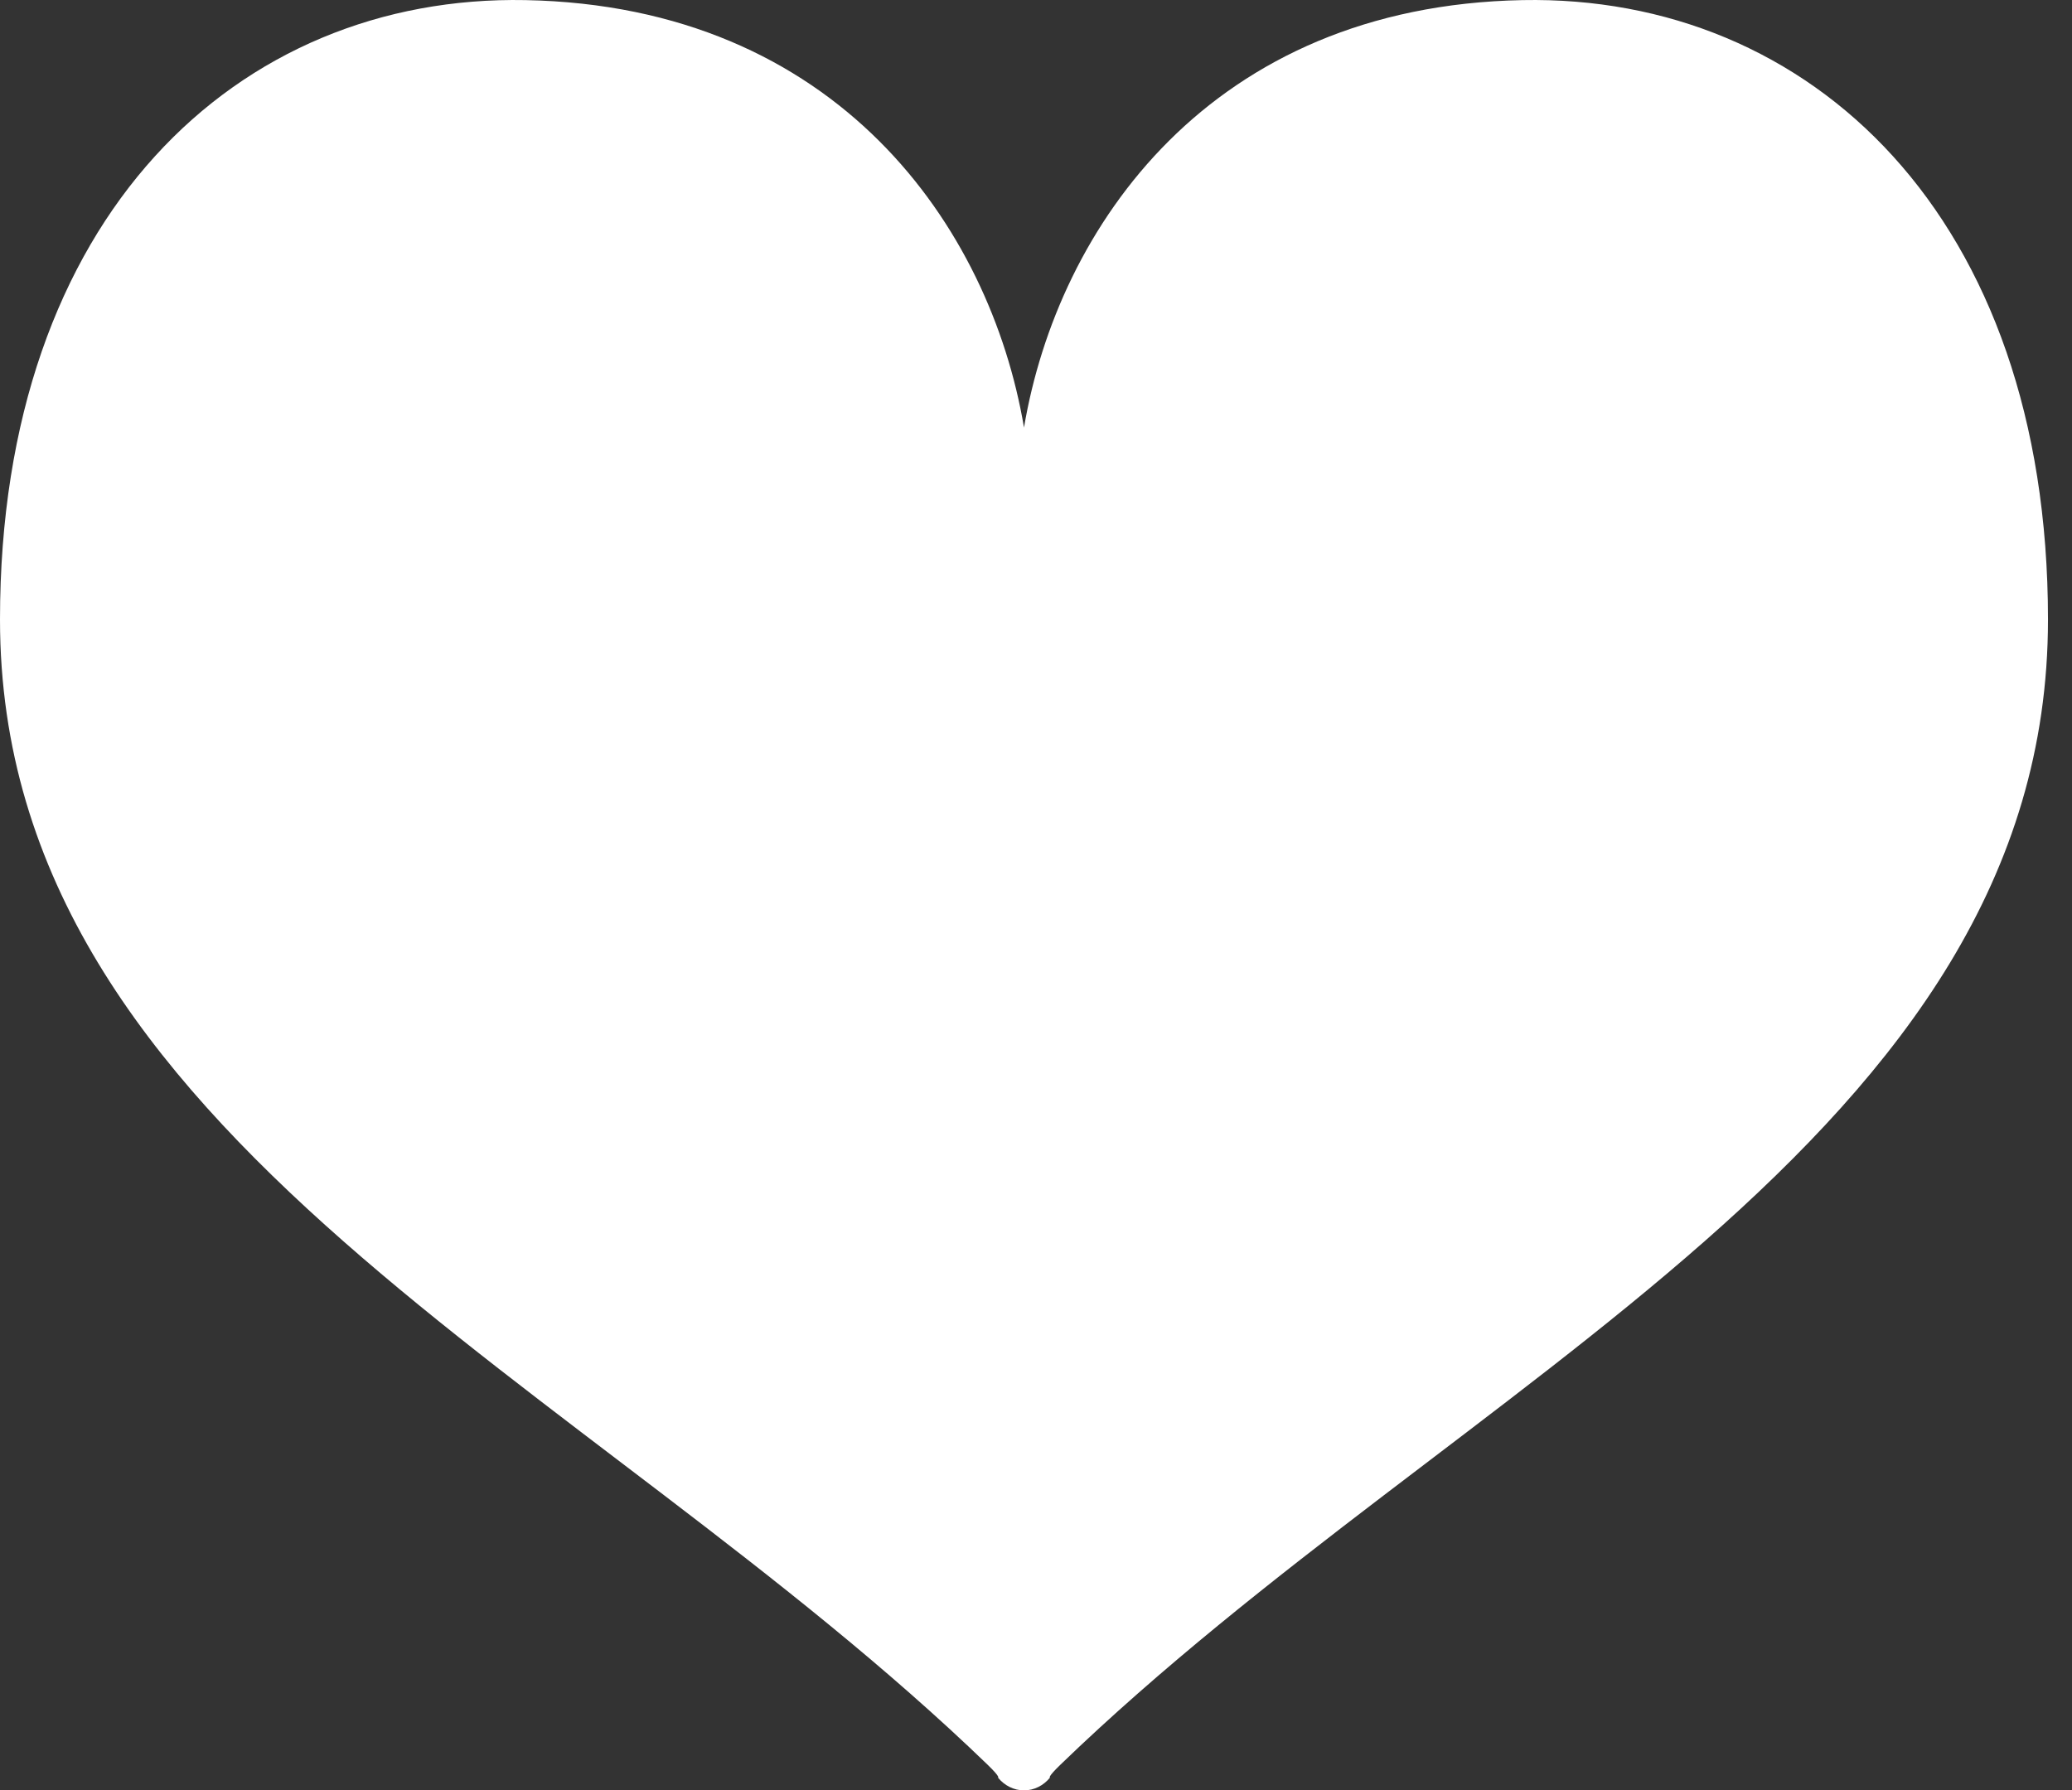 <svg width="81" height="70" viewBox="0 0 81 70" fill="none" xmlns="http://www.w3.org/2000/svg">
<rect x="0" y="0" width="81" height="70" fill="#333333" stroke="none"/>
<path d="M59.519 0.004C47.323 0.239 41.355 8.87 40.031 16.716C38.706 8.87 32.738 0.239 20.542 0.004C9.298 -0.212 0 8.437 0 24.222C0 44.486 22.921 53.847 38.595 68.983C39.14 69.51 39.012 69.497 39.012 69.497C39.269 69.814 39.639 69.998 40.029 69.998V70H40.031H40.032V69.998C40.422 69.998 40.792 69.814 41.049 69.497C41.049 69.497 40.921 69.51 41.467 68.983C57.14 53.847 80.061 44.486 80.061 24.222C80.061 8.437 70.763 -0.212 59.519 0.004Z" fill="white"/>
</svg>
